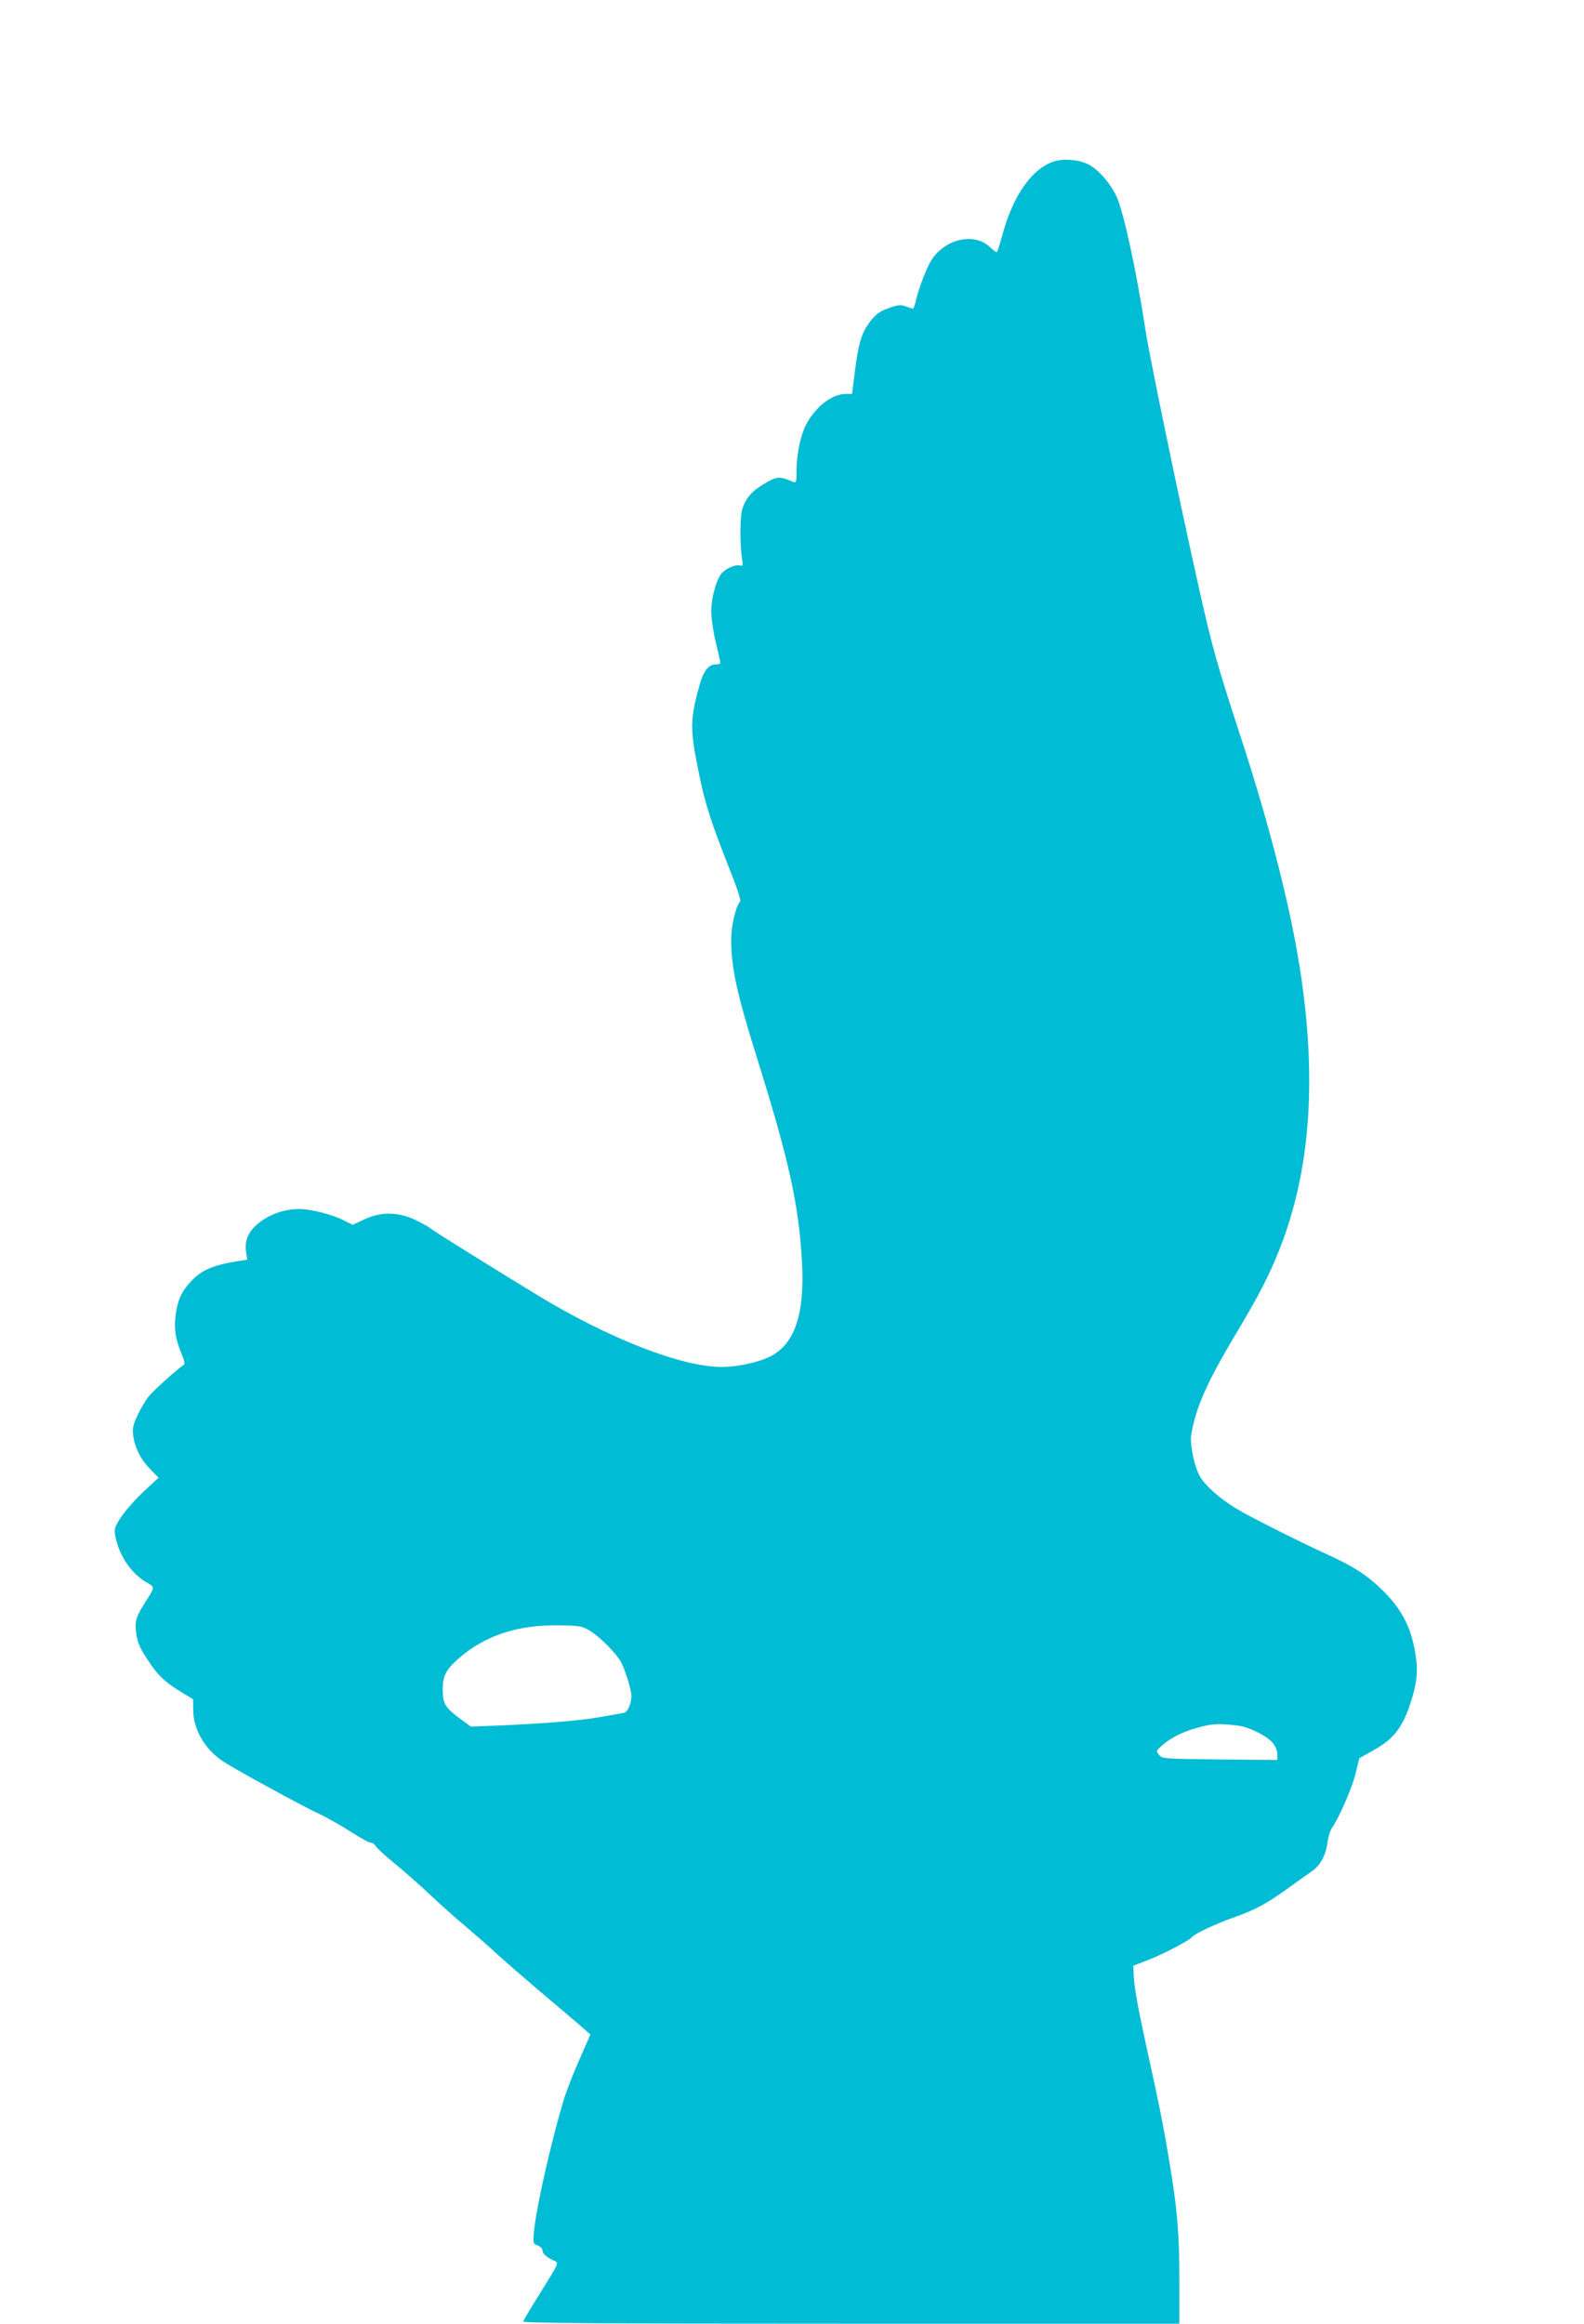 <?xml version="1.0" standalone="no"?>
<!DOCTYPE svg PUBLIC "-//W3C//DTD SVG 20010904//EN"
 "http://www.w3.org/TR/2001/REC-SVG-20010904/DTD/svg10.dtd">
<svg version="1.0" xmlns="http://www.w3.org/2000/svg"
 width="873pt" height="1280pt" viewBox="0 0 873 1280"
 preserveAspectRatio="xMidYMid meet">
<g transform="translate(0,1280) scale(0.1,-0.1)"
fill="#00bcd4" stroke="none">
<path d="M5810 11911 c-120 -37 -226 -186 -284 -400 -14 -51 -28 -96 -31 -99
-3 -3 -20 8 -38 26 -88 85 -254 46 -328 -78 -23 -38 -65 -148 -79 -207 -6 -29
-15 -53 -18 -53 -3 0 -21 5 -39 12 -28 10 -42 9 -86 -6 -59 -20 -81 -36 -118
-86 -41 -57 -58 -114 -76 -256 l-17 -134 -34 0 c-71 0 -155 -60 -210 -152 -37
-62 -62 -173 -62 -275 0 -58 -2 -64 -17 -58 -81 34 -90 33 -173 -17 -59 -36
-94 -79 -110 -137 -12 -42 -12 -195 -1 -264 7 -42 6 -47 -9 -42 -23 7 -69 -11
-98 -38 -31 -29 -62 -136 -62 -216 0 -36 11 -112 25 -169 14 -57 25 -107 25
-113 0 -5 -11 -9 -25 -9 -42 0 -70 -38 -94 -130 -48 -176 -48 -234 1 -470 33
-164 67 -270 166 -520 44 -110 67 -179 61 -186 -26 -33 -49 -132 -49 -214 0
-149 32 -295 135 -625 182 -580 237 -824 255 -1145 16 -287 -39 -452 -173
-521 -63 -33 -184 -59 -269 -59 -221 0 -622 156 -1018 397 -266 162 -574 354
-590 368 -8 8 -46 28 -83 46 -96 44 -187 45 -279 2 l-64 -30 -46 23 c-66 34
-184 64 -248 64 -78 0 -154 -25 -215 -70 -63 -47 -88 -98 -79 -164 l7 -45 -39
-6 c-139 -21 -205 -47 -260 -102 -59 -59 -83 -107 -95 -189 -11 -84 -3 -140
34 -227 13 -33 17 -51 10 -55 -32 -20 -168 -142 -194 -175 -17 -20 -44 -67
-61 -103 -25 -54 -29 -73 -24 -111 9 -68 42 -133 93 -185 l47 -48 -81 -75
c-45 -42 -100 -104 -123 -138 -36 -54 -41 -67 -36 -99 18 -110 84 -211 171
-263 51 -29 51 -23 -10 -120 -47 -74 -54 -102 -43 -170 7 -45 21 -77 63 -140
56 -86 95 -122 191 -180 l58 -35 1 -63 c2 -105 63 -210 159 -276 56 -39 433
-245 531 -291 44 -20 123 -65 175 -98 52 -34 102 -62 112 -62 10 0 23 -9 30
-21 7 -11 58 -58 114 -103 56 -46 143 -124 195 -173 52 -49 137 -125 189 -168
52 -44 131 -113 175 -154 44 -40 159 -140 255 -221 96 -81 193 -163 214 -182
l40 -35 -61 -139 c-34 -76 -73 -177 -87 -224 -70 -233 -152 -598 -163 -722 -6
-66 -5 -68 21 -77 15 -6 26 -18 26 -28 0 -18 24 -39 68 -58 22 -10 21 -13 -74
-165 -53 -85 -98 -161 -101 -167 -4 -10 361 -13 1806 -13 l1811 0 0 223 c0
275 -10 395 -54 662 -34 206 -53 301 -135 675 -43 198 -58 286 -63 363 l-2 49
86 33 c81 32 227 108 238 125 11 16 124 70 222 105 128 45 188 78 306 163 51
37 110 79 132 94 47 33 77 87 86 159 4 30 15 66 25 80 40 58 110 218 130 299
l21 85 80 45 c116 64 166 134 213 295 29 101 31 166 9 272 -25 123 -76 215
-169 308 -88 87 -165 137 -320 207 -155 71 -423 206 -493 249 -89 54 -169 125
-198 175 -31 53 -57 175 -49 228 23 147 86 291 247 559 128 215 179 314 237
458 167 419 208 906 125 1489 -50 358 -172 843 -344 1365 -121 370 -149 471
-219 781 -112 499 -271 1268 -296 1424 -51 334 -119 647 -158 740 -32 74 -102
156 -158 184 -55 27 -133 34 -189 17z m-2559 -8094 c54 -32 149 -128 173 -175
23 -45 56 -152 56 -183 0 -40 -20 -88 -38 -93 -10 -3 -74 -14 -144 -26 -121
-20 -297 -34 -573 -46 l-130 -5 -68 50 c-76 58 -87 78 -87 159 1 70 19 106 85
164 143 127 328 189 555 185 117 -2 128 -4 171 -30z m3575 -523 c58 -7 155
-56 187 -93 17 -21 27 -44 27 -64 l0 -32 -317 3 c-312 4 -318 4 -335 25 -17
21 -17 23 20 55 50 44 122 78 211 100 69 18 102 19 207 6z"/>
</g>
</svg>
